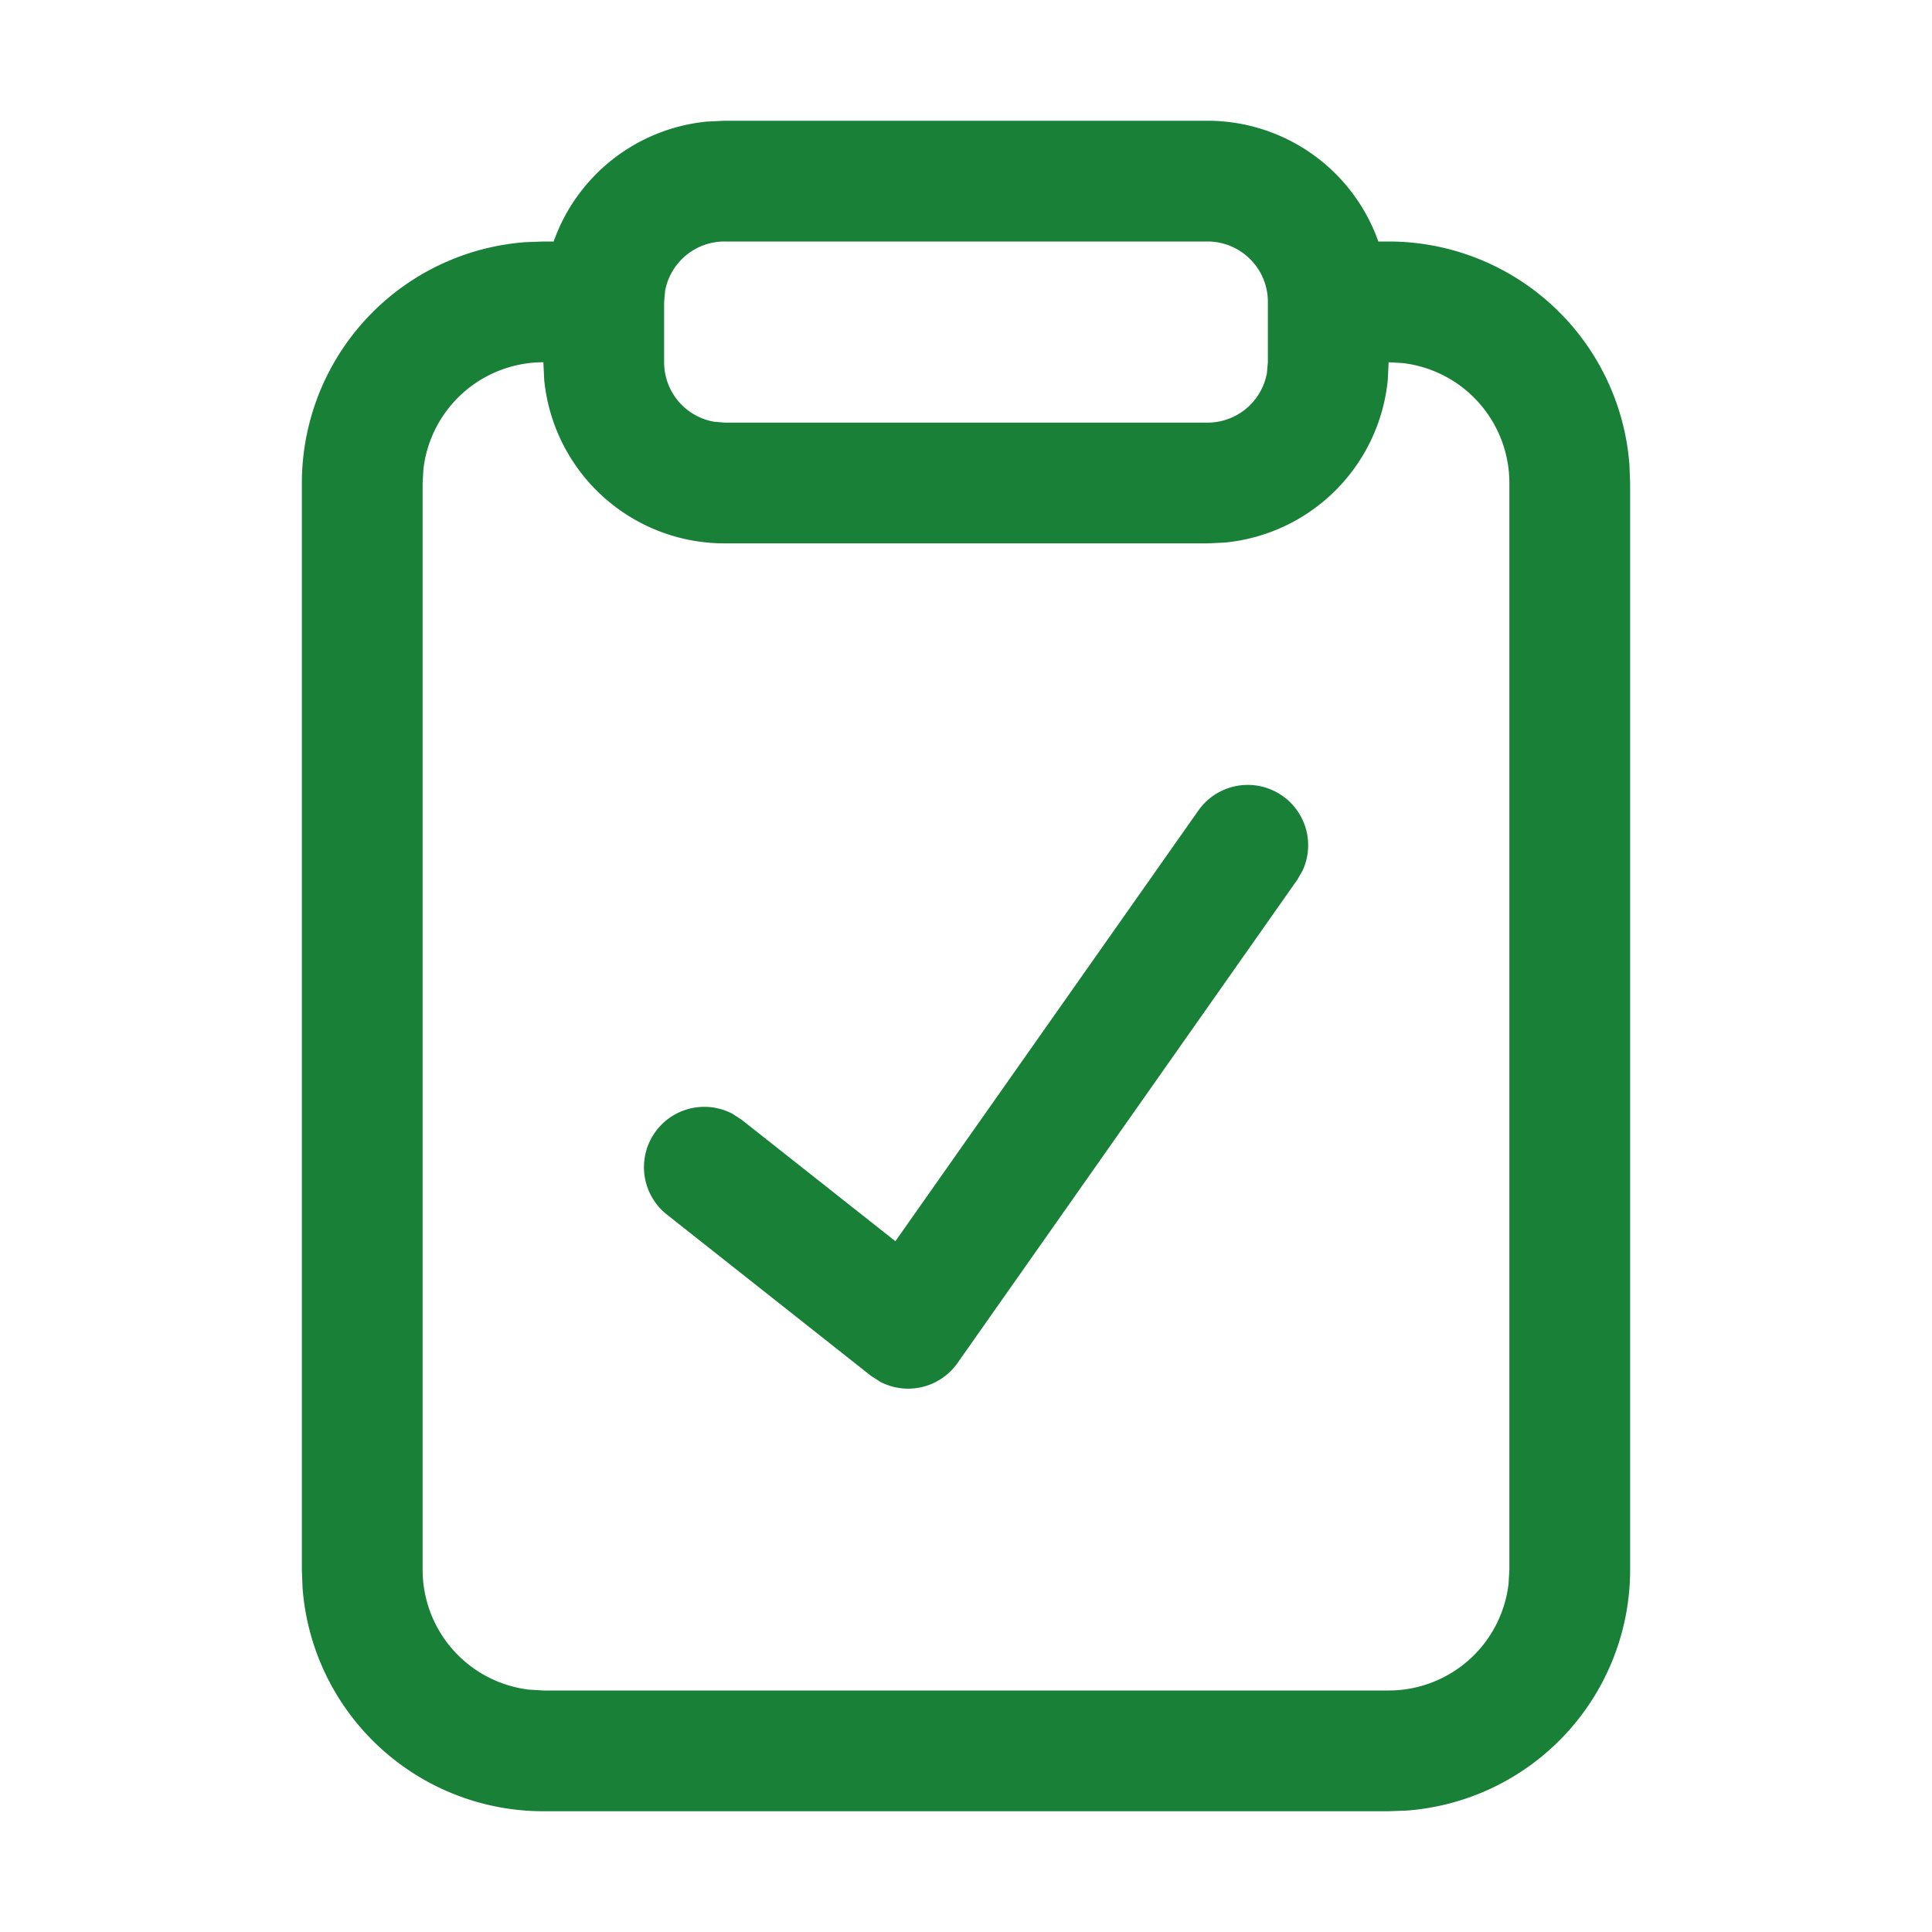 <svg xmlns="http://www.w3.org/2000/svg" width="40" height="40" fill="none"><path fill="#198038" d="M25 2.5A3.752 3.752 0 0 1 28.537 5h.213a5 5 0 0 1 4.986 4.627l.014.373v22.5a5 5 0 0 1-4.627 4.986l-.373.014h-17.5a5 5 0 0 1-4.986-4.627L6.25 32.5V10a5 5 0 0 1 4.627-4.986L11.25 5h.213a3.753 3.753 0 0 1 3.165-2.482L15 2.5h10Zm3.75 5-.017.361a3.751 3.751 0 0 1-3.372 3.372L25 11.25H15a3.75 3.75 0 0 1-3.733-3.389L11.25 7.5a2.5 2.5 0 0 0-2.483 2.208L8.75 10v22.5a2.5 2.5 0 0 0 2.208 2.483l.292.017h17.5a2.5 2.5 0 0 0 2.483-2.208l.017-.292V10a2.5 2.5 0 0 0-2.208-2.483L28.75 7.5Zm-2.198 8.977a1.25 1.25 0 0 1 .417 1.547l-.113.195-7.031 10a1.25 1.25 0 0 1-1.601.39l-.197-.128-4.219-3.334a1.25 1.25 0 0 1 1.361-2.085l.19.124 3.179 2.512 6.273-8.917a1.25 1.25 0 0 1 1.741-.303ZM25 5H15a1.25 1.25 0 0 0-1.23 1.025l-.02.225V7.5a1.25 1.25 0 0 0 1.025 1.23l.225.02h10a1.25 1.25 0 0 0 1.23-1.025l.02-.225V6.25C26.25 5.56 25.69 5 25 5Z"/></svg>